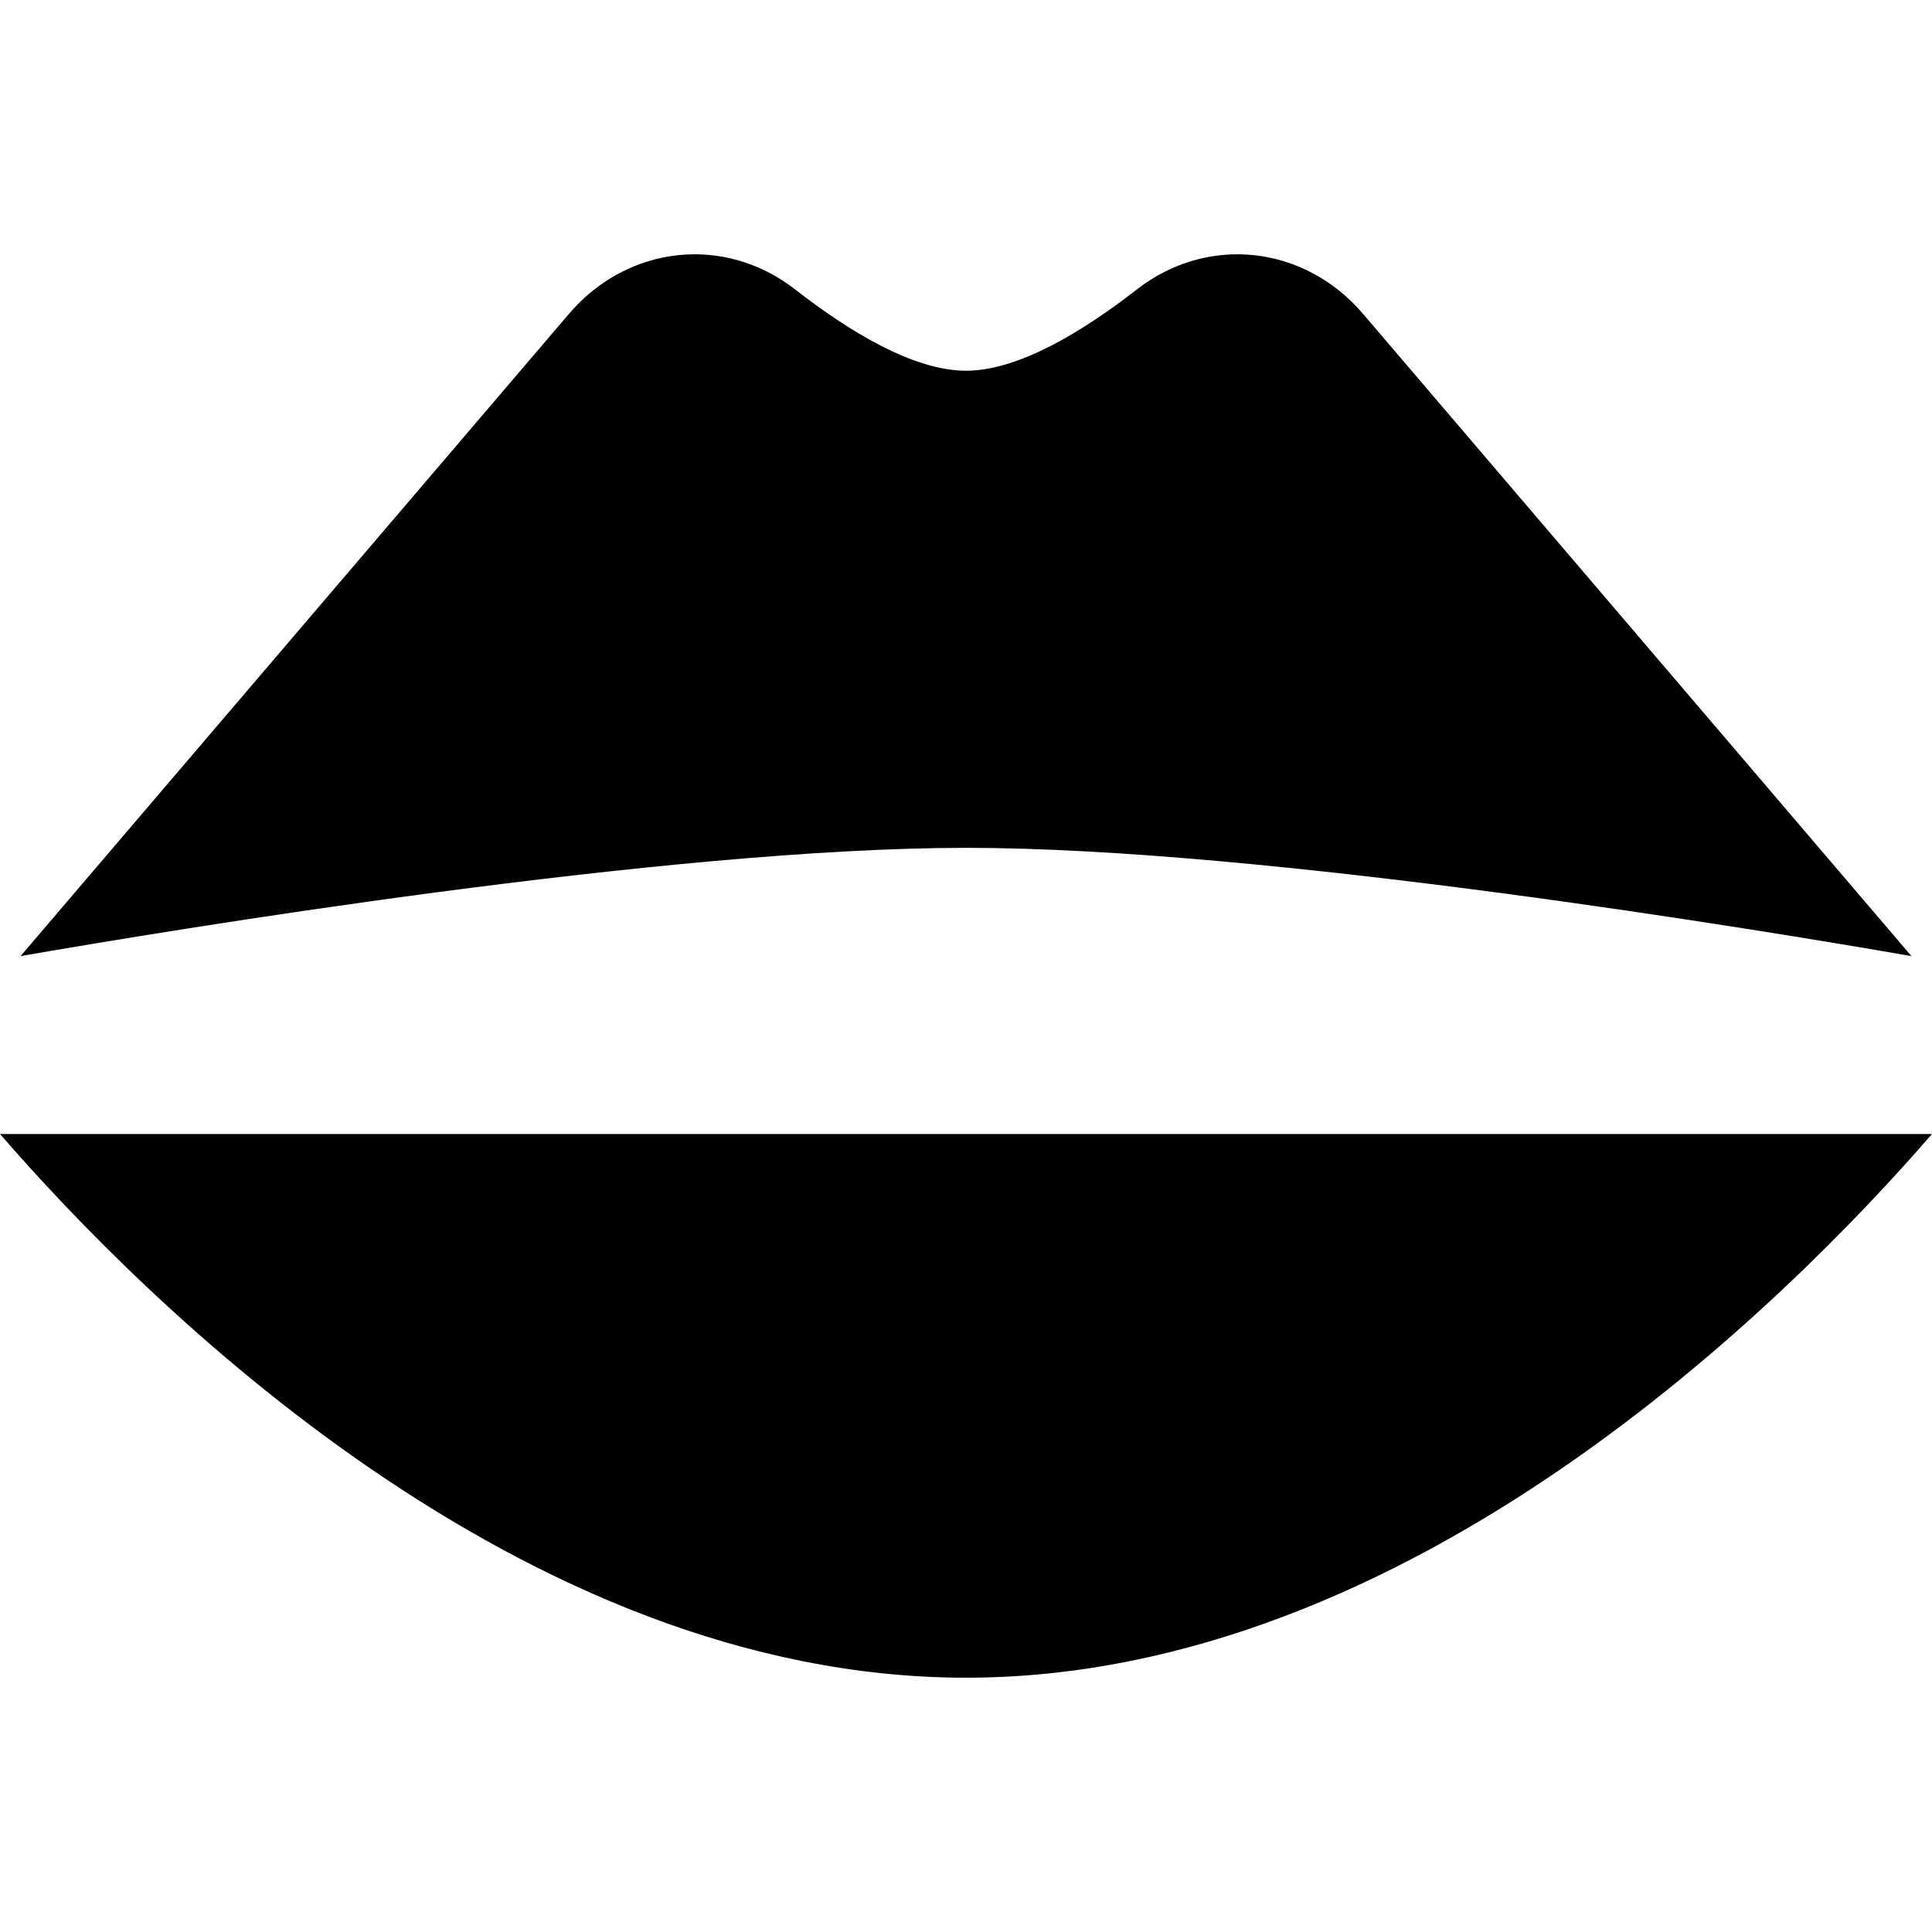 <?xml version="1.0" encoding="iso-8859-1"?>
<!-- Uploaded to: SVG Repo, www.svgrepo.com, Generator: SVG Repo Mixer Tools -->
<svg fill="#000000" height="800px" width="800px" version="1.1" id="Layer_1" xmlns="http://www.w3.org/2000/svg" xmlns:xlink="http://www.w3.org/1999/xlink" 
	 viewBox="0 0 511.998 511.998" xml:space="preserve">
<g>
	<g>
		<path d="M361.219,83.177c-15.621-18.293-41.279-21.005-59.942-6.472c-14.403,11.216-31.423,21.539-45.278,21.539
			c-13.855,0-30.876-10.323-45.278-21.539c-18.663-14.535-44.321-11.821-59.942,6.472L5.446,253.376
			c39.56-6.874,171.364-28.692,250.553-28.692c79.19,0,210.992,21.818,250.553,28.692L361.219,83.177z"/>
	</g>
</g>
<g>
	<g>
		<g>
			<polygon points="0,300.52 0,300.52 0,300.52 			"/>
			<path d="M0,300.52c38.461,44.355,138.052,144.087,255.999,144.087c117.947,0,217.539-99.733,255.999-144.087H0z"/>
		</g>
	</g>
</g>
</svg>